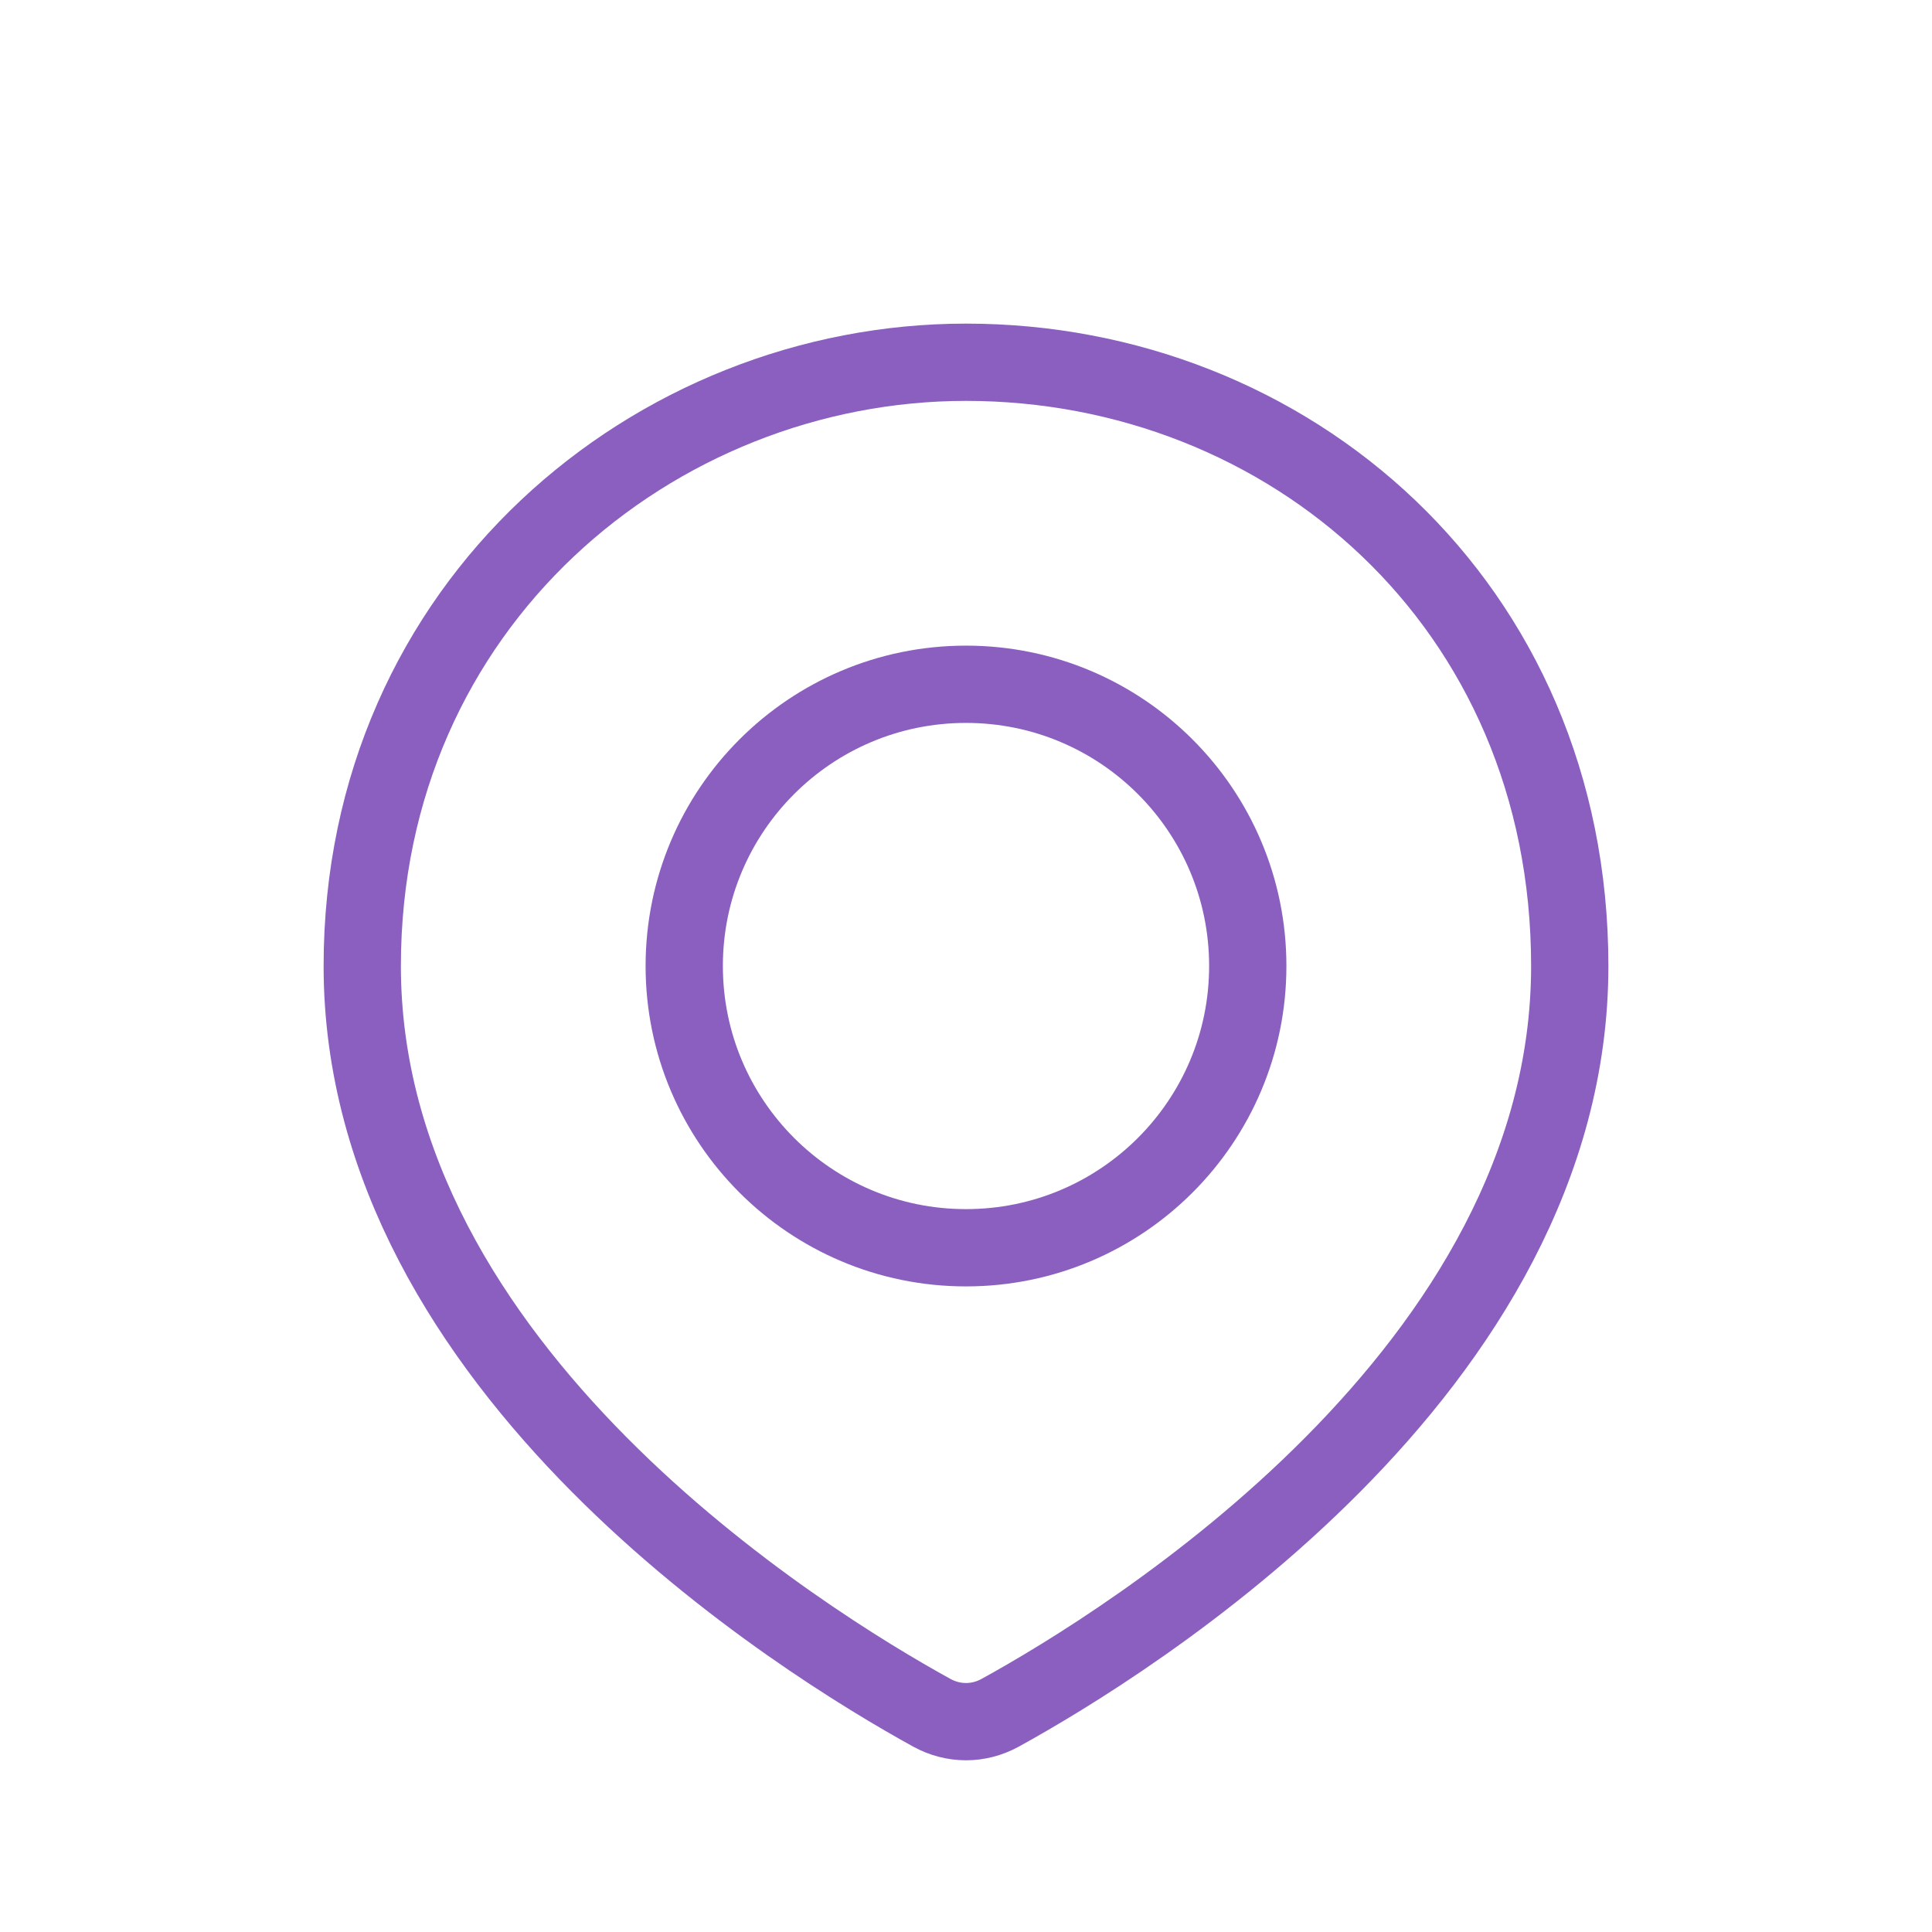 <svg width="50" height="50" viewBox="0 0 50 50" fill="none" xmlns="http://www.w3.org/2000/svg">
<path d="M40.625 25C40.625 35.454 29.191 42.506 25.885 44.326C25.327 44.633 24.673 44.633 24.115 44.326C20.809 42.506 9.375 35.454 9.375 25C9.375 15.625 16.946 9.375 25 9.375C33.333 9.375 40.625 15.625 40.625 25Z" stroke="#8B5FBF" stroke-width="2"/>
<path d="M25 32.292C29.027 32.292 32.292 29.027 32.292 25C32.292 20.973 29.027 17.709 25 17.709C20.973 17.709 17.708 20.973 17.708 25C17.708 29.027 20.973 32.292 25 32.292Z" stroke="#8B5FBF" stroke-width="2"/>
</svg>
